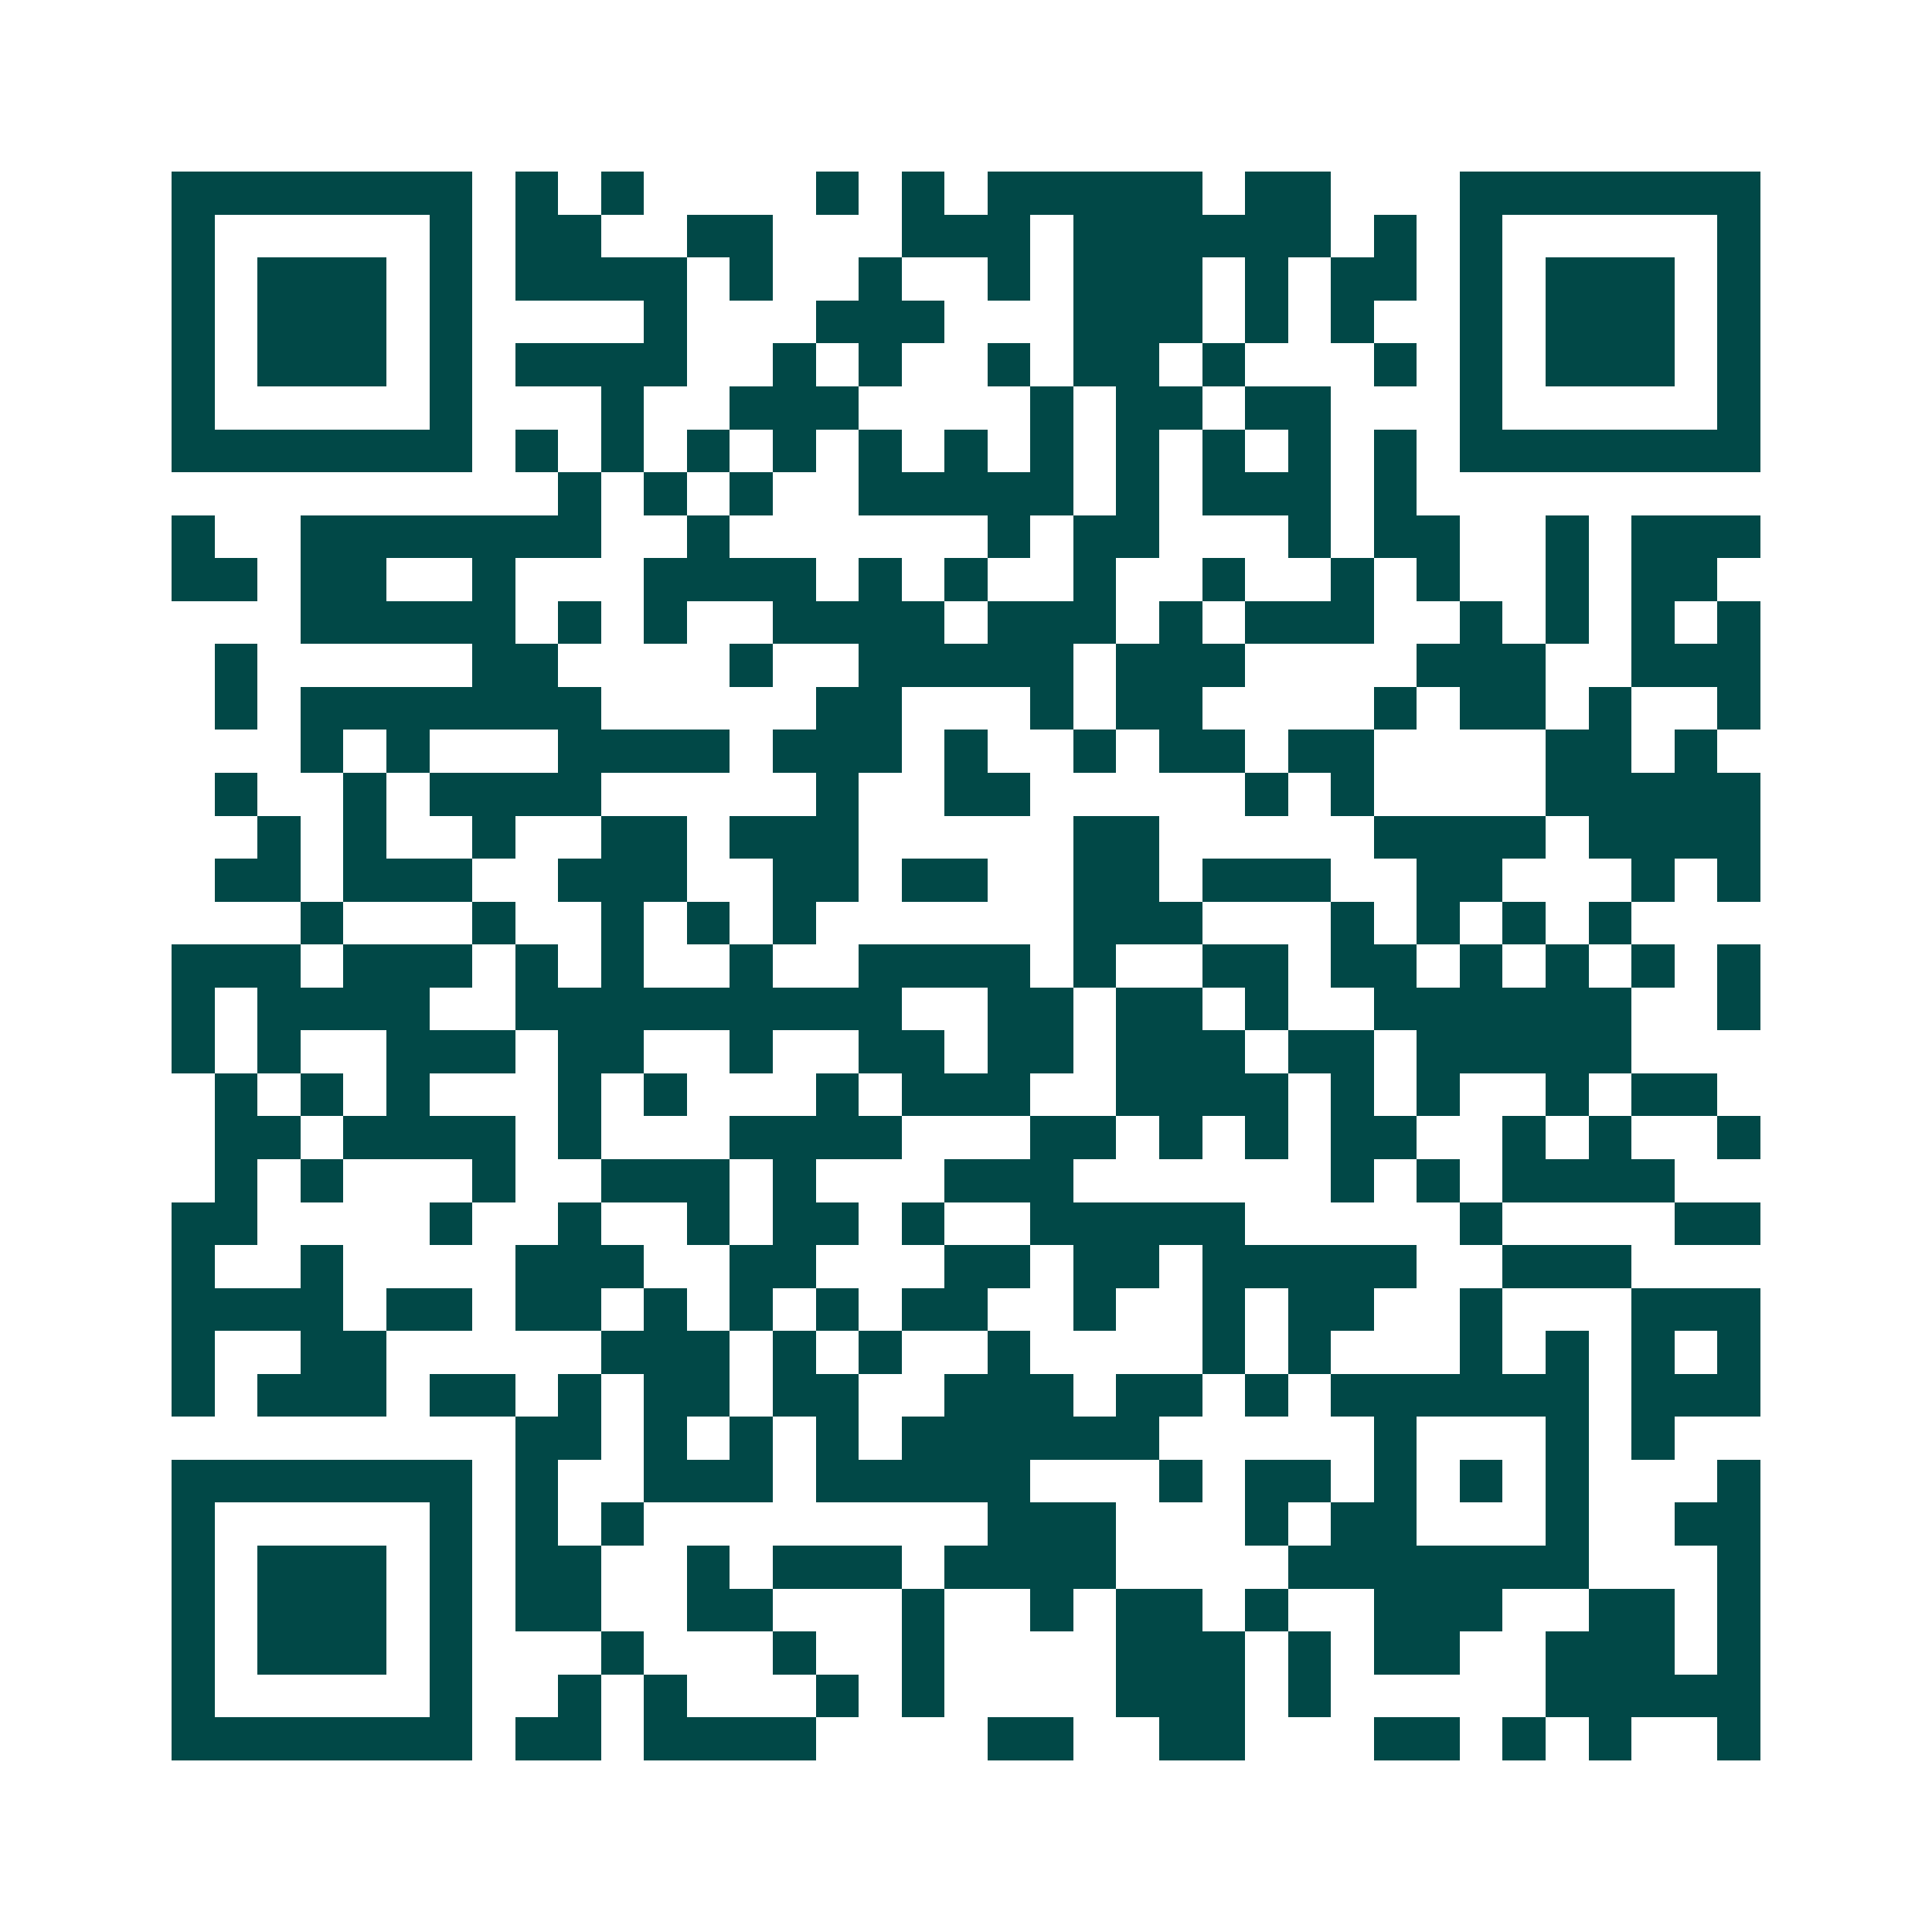 <svg xmlns="http://www.w3.org/2000/svg" width="200" height="200" viewBox="0 0 45 45" shape-rendering="crispEdges"><path fill="#ffffff" d="M0 0h45v45H0z"/><path stroke="#014847" d="M4 4.5h7m1 0h1m1 0h1m4 0h1m1 0h1m1 0h5m1 0h2m3 0h7M4 5.5h1m5 0h1m1 0h2m2 0h2m3 0h3m1 0h6m1 0h1m1 0h1m5 0h1M4 6.5h1m1 0h3m1 0h1m1 0h4m1 0h1m2 0h1m2 0h1m1 0h3m1 0h1m1 0h2m1 0h1m1 0h3m1 0h1M4 7.5h1m1 0h3m1 0h1m4 0h1m3 0h3m3 0h3m1 0h1m1 0h1m2 0h1m1 0h3m1 0h1M4 8.5h1m1 0h3m1 0h1m1 0h4m2 0h1m1 0h1m2 0h1m1 0h2m1 0h1m3 0h1m1 0h1m1 0h3m1 0h1M4 9.5h1m5 0h1m3 0h1m2 0h3m4 0h1m1 0h2m1 0h2m3 0h1m5 0h1M4 10.5h7m1 0h1m1 0h1m1 0h1m1 0h1m1 0h1m1 0h1m1 0h1m1 0h1m1 0h1m1 0h1m1 0h1m1 0h7M13 11.5h1m1 0h1m1 0h1m2 0h5m1 0h1m1 0h3m1 0h1M4 12.5h1m2 0h7m2 0h1m6 0h1m1 0h2m3 0h1m1 0h2m2 0h1m1 0h3M4 13.5h2m1 0h2m2 0h1m3 0h4m1 0h1m1 0h1m2 0h1m2 0h1m2 0h1m1 0h1m2 0h1m1 0h2M7 14.5h5m1 0h1m1 0h1m2 0h4m1 0h3m1 0h1m1 0h3m2 0h1m1 0h1m1 0h1m1 0h1M5 15.5h1m5 0h2m4 0h1m2 0h5m1 0h3m4 0h3m2 0h3M5 16.5h1m1 0h7m5 0h2m3 0h1m1 0h2m4 0h1m1 0h2m1 0h1m2 0h1M7 17.5h1m1 0h1m3 0h4m1 0h3m1 0h1m2 0h1m1 0h2m1 0h2m4 0h2m1 0h1M5 18.5h1m2 0h1m1 0h4m5 0h1m2 0h2m5 0h1m1 0h1m4 0h5M6 19.5h1m1 0h1m2 0h1m2 0h2m1 0h3m5 0h2m5 0h4m1 0h4M5 20.5h2m1 0h3m2 0h3m2 0h2m1 0h2m2 0h2m1 0h3m2 0h2m3 0h1m1 0h1M7 21.5h1m3 0h1m2 0h1m1 0h1m1 0h1m6 0h3m3 0h1m1 0h1m1 0h1m1 0h1M4 22.5h3m1 0h3m1 0h1m1 0h1m2 0h1m2 0h4m1 0h1m2 0h2m1 0h2m1 0h1m1 0h1m1 0h1m1 0h1M4 23.5h1m1 0h4m2 0h9m2 0h2m1 0h2m1 0h1m2 0h6m2 0h1M4 24.5h1m1 0h1m2 0h3m1 0h2m2 0h1m2 0h2m1 0h2m1 0h3m1 0h2m1 0h5M5 25.5h1m1 0h1m1 0h1m3 0h1m1 0h1m3 0h1m1 0h3m2 0h4m1 0h1m1 0h1m2 0h1m1 0h2M5 26.5h2m1 0h4m1 0h1m3 0h4m3 0h2m1 0h1m1 0h1m1 0h2m2 0h1m1 0h1m2 0h1M5 27.5h1m1 0h1m3 0h1m2 0h3m1 0h1m3 0h3m6 0h1m1 0h1m1 0h4M4 28.5h2m4 0h1m2 0h1m2 0h1m1 0h2m1 0h1m2 0h5m5 0h1m4 0h2M4 29.5h1m2 0h1m4 0h3m2 0h2m3 0h2m1 0h2m1 0h5m2 0h3M4 30.5h4m1 0h2m1 0h2m1 0h1m1 0h1m1 0h1m1 0h2m2 0h1m2 0h1m1 0h2m2 0h1m3 0h3M4 31.5h1m2 0h2m5 0h3m1 0h1m1 0h1m2 0h1m4 0h1m1 0h1m3 0h1m1 0h1m1 0h1m1 0h1M4 32.5h1m1 0h3m1 0h2m1 0h1m1 0h2m1 0h2m2 0h3m1 0h2m1 0h1m1 0h6m1 0h3M12 33.5h2m1 0h1m1 0h1m1 0h1m1 0h6m5 0h1m3 0h1m1 0h1M4 34.5h7m1 0h1m2 0h3m1 0h5m3 0h1m1 0h2m1 0h1m1 0h1m1 0h1m3 0h1M4 35.5h1m5 0h1m1 0h1m1 0h1m8 0h3m3 0h1m1 0h2m3 0h1m2 0h2M4 36.5h1m1 0h3m1 0h1m1 0h2m2 0h1m1 0h3m1 0h4m4 0h7m3 0h1M4 37.5h1m1 0h3m1 0h1m1 0h2m2 0h2m3 0h1m2 0h1m1 0h2m1 0h1m2 0h3m2 0h2m1 0h1M4 38.5h1m1 0h3m1 0h1m3 0h1m3 0h1m2 0h1m4 0h3m1 0h1m1 0h2m2 0h3m1 0h1M4 39.5h1m5 0h1m2 0h1m1 0h1m3 0h1m1 0h1m4 0h3m1 0h1m5 0h5M4 40.5h7m1 0h2m1 0h4m4 0h2m2 0h2m3 0h2m1 0h1m1 0h1m2 0h1"/></svg>
